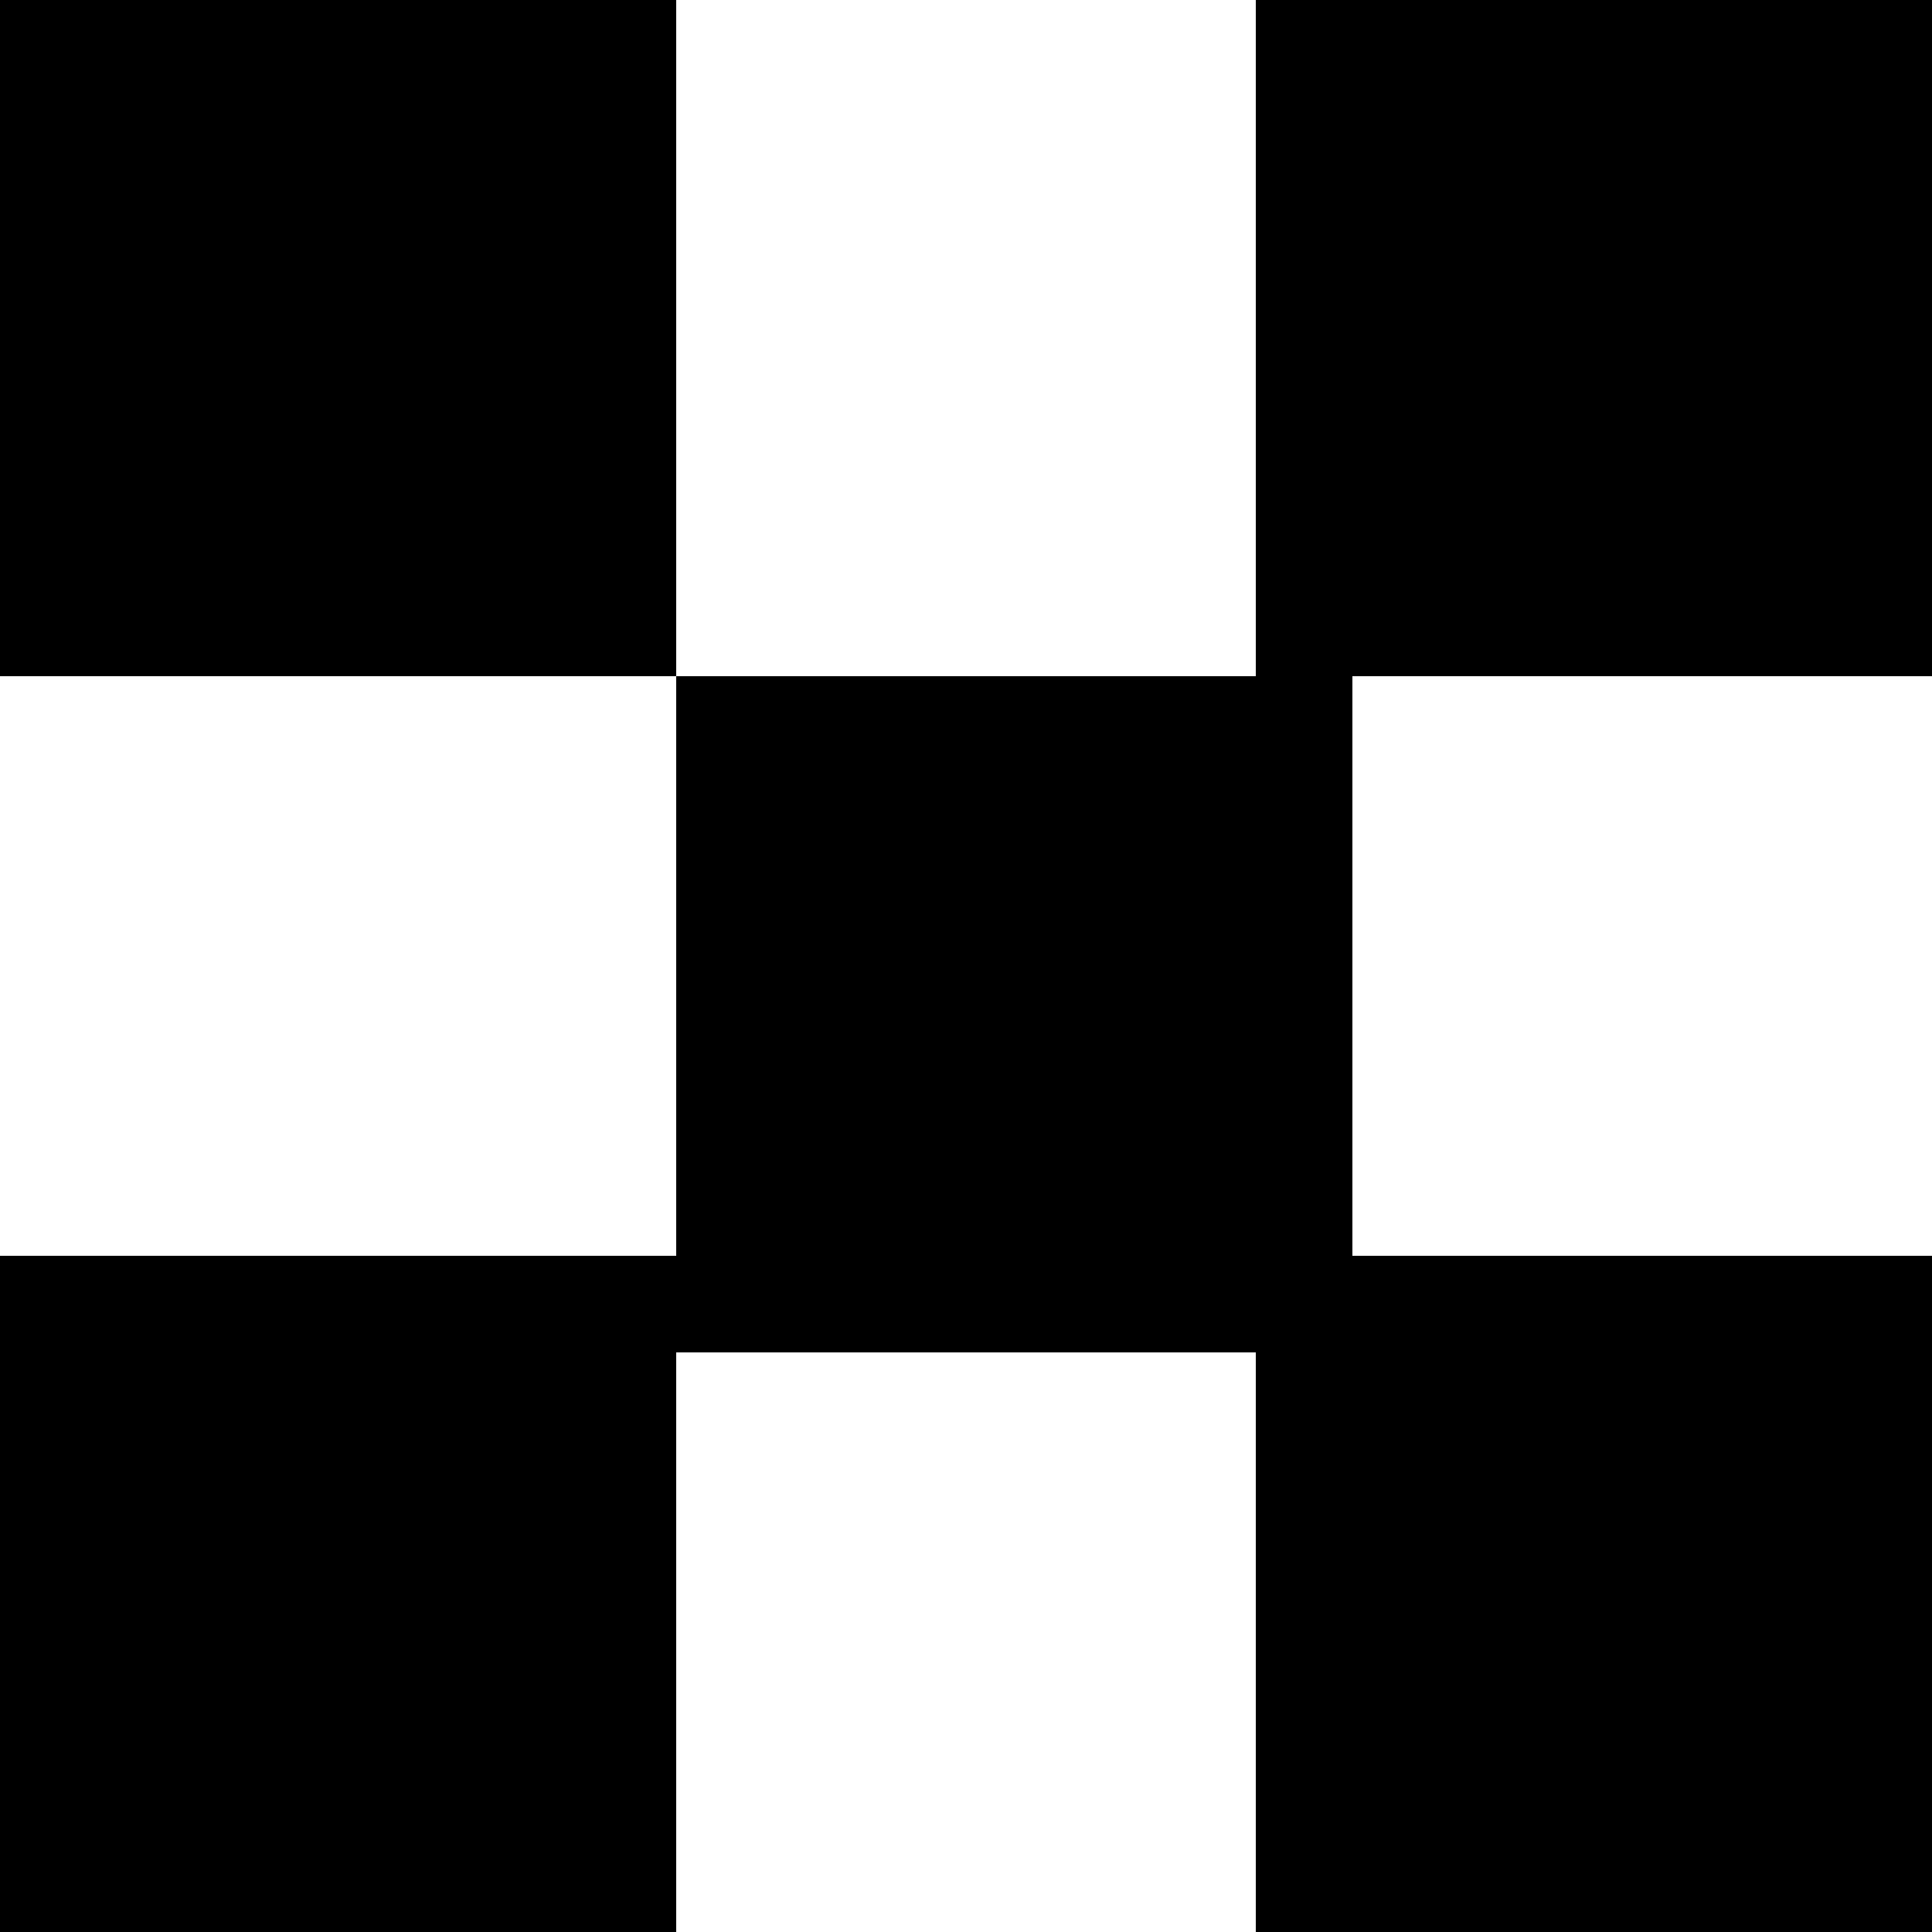 <svg width="20" height="20" viewBox="0 0 20 20" fill="none" xmlns="http://www.w3.org/2000/svg">
<rect width="7" height="7" fill="black"/>
<rect y="13" width="7" height="7" fill="black"/>
<rect x="7" y="7" width="7" height="7" fill="black"/>
<rect x="13" width="7" height="7" fill="black"/>
<rect x="13" y="13" width="7" height="7" fill="black"/>
</svg>
